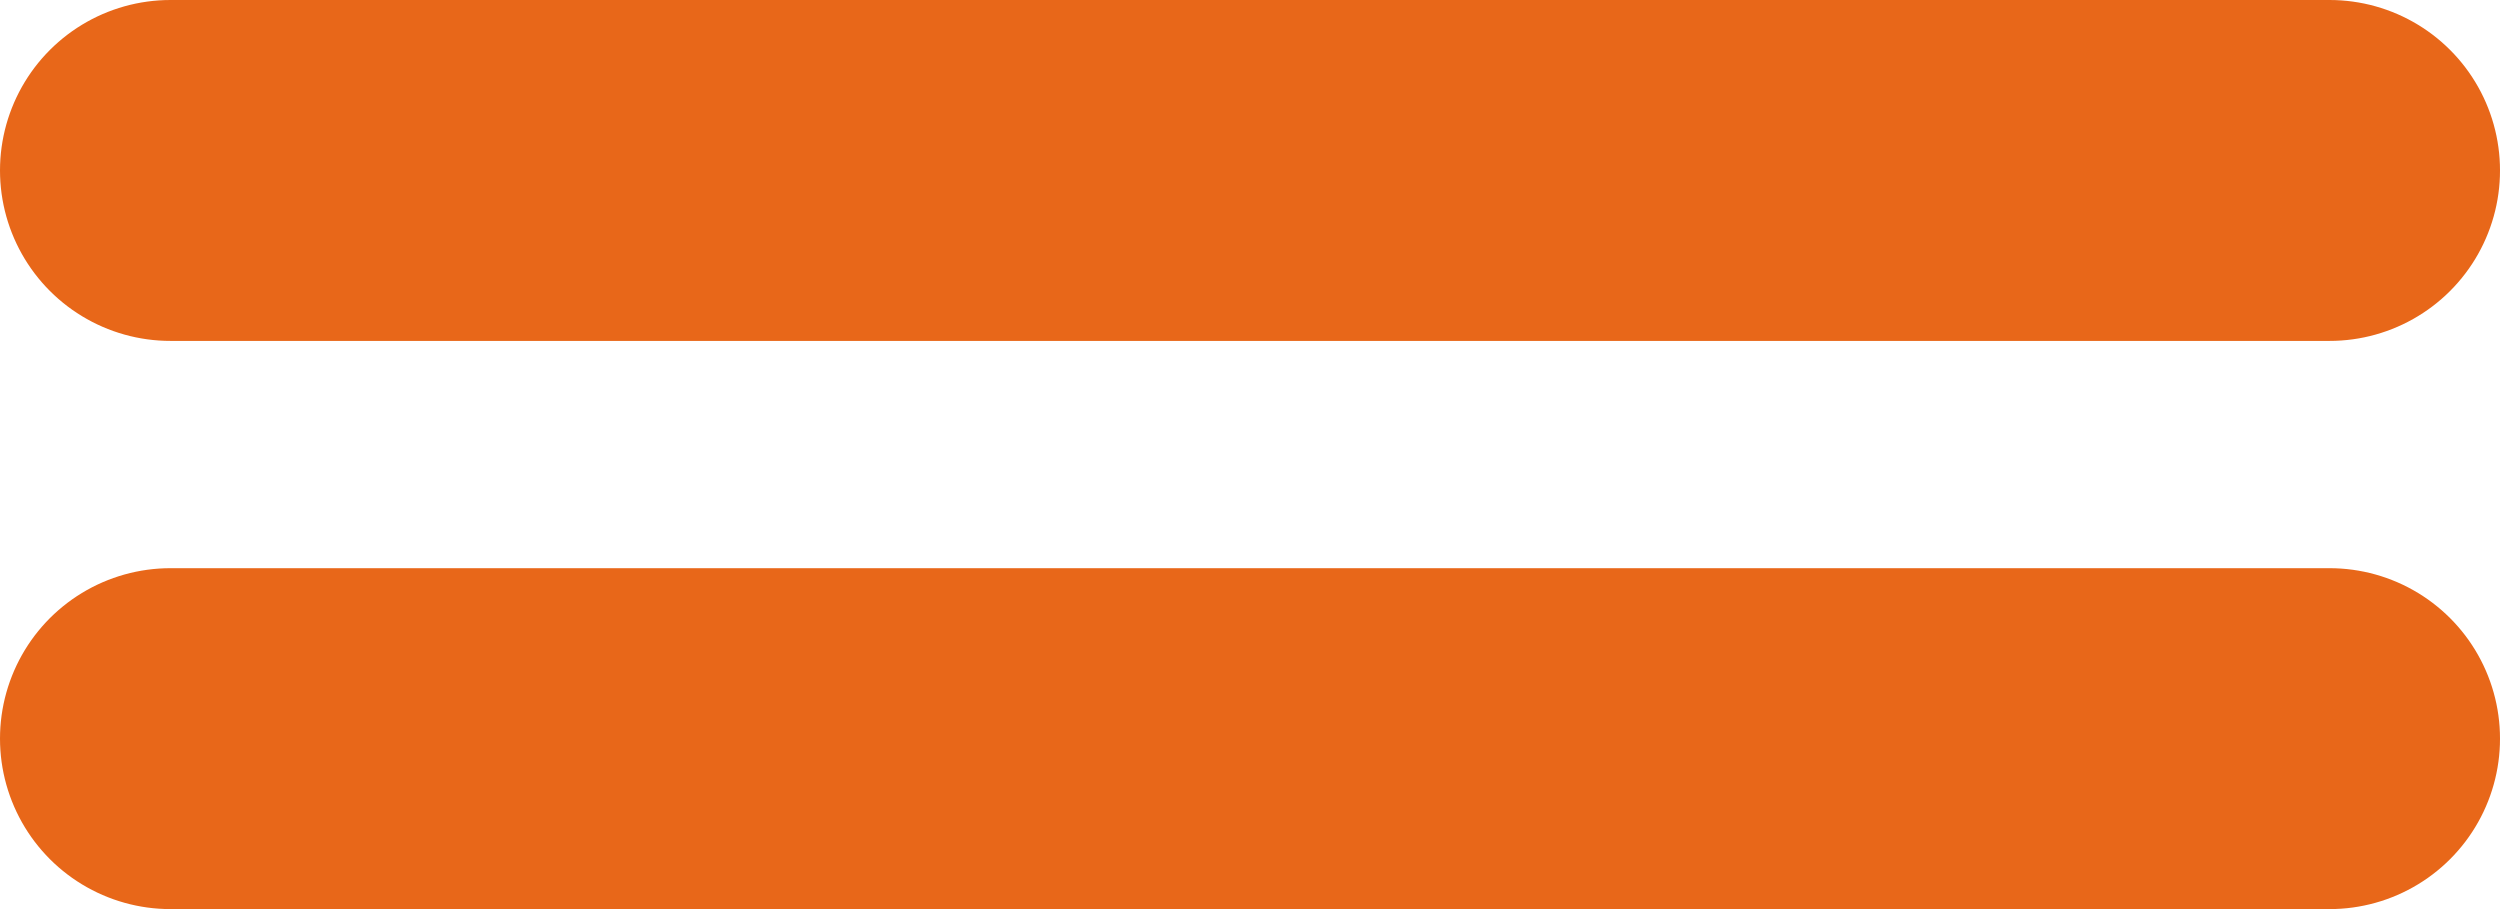 <svg width="220" height="80" viewBox="0 0 220 80" fill="none" xmlns="http://www.w3.org/2000/svg">
<path d="M15 15H205" stroke="#E86719" stroke-width="30" stroke-linecap="round"/>
<path d="M15 65H205" stroke="#E86719" stroke-width="30" stroke-linecap="round"/>
</svg>
